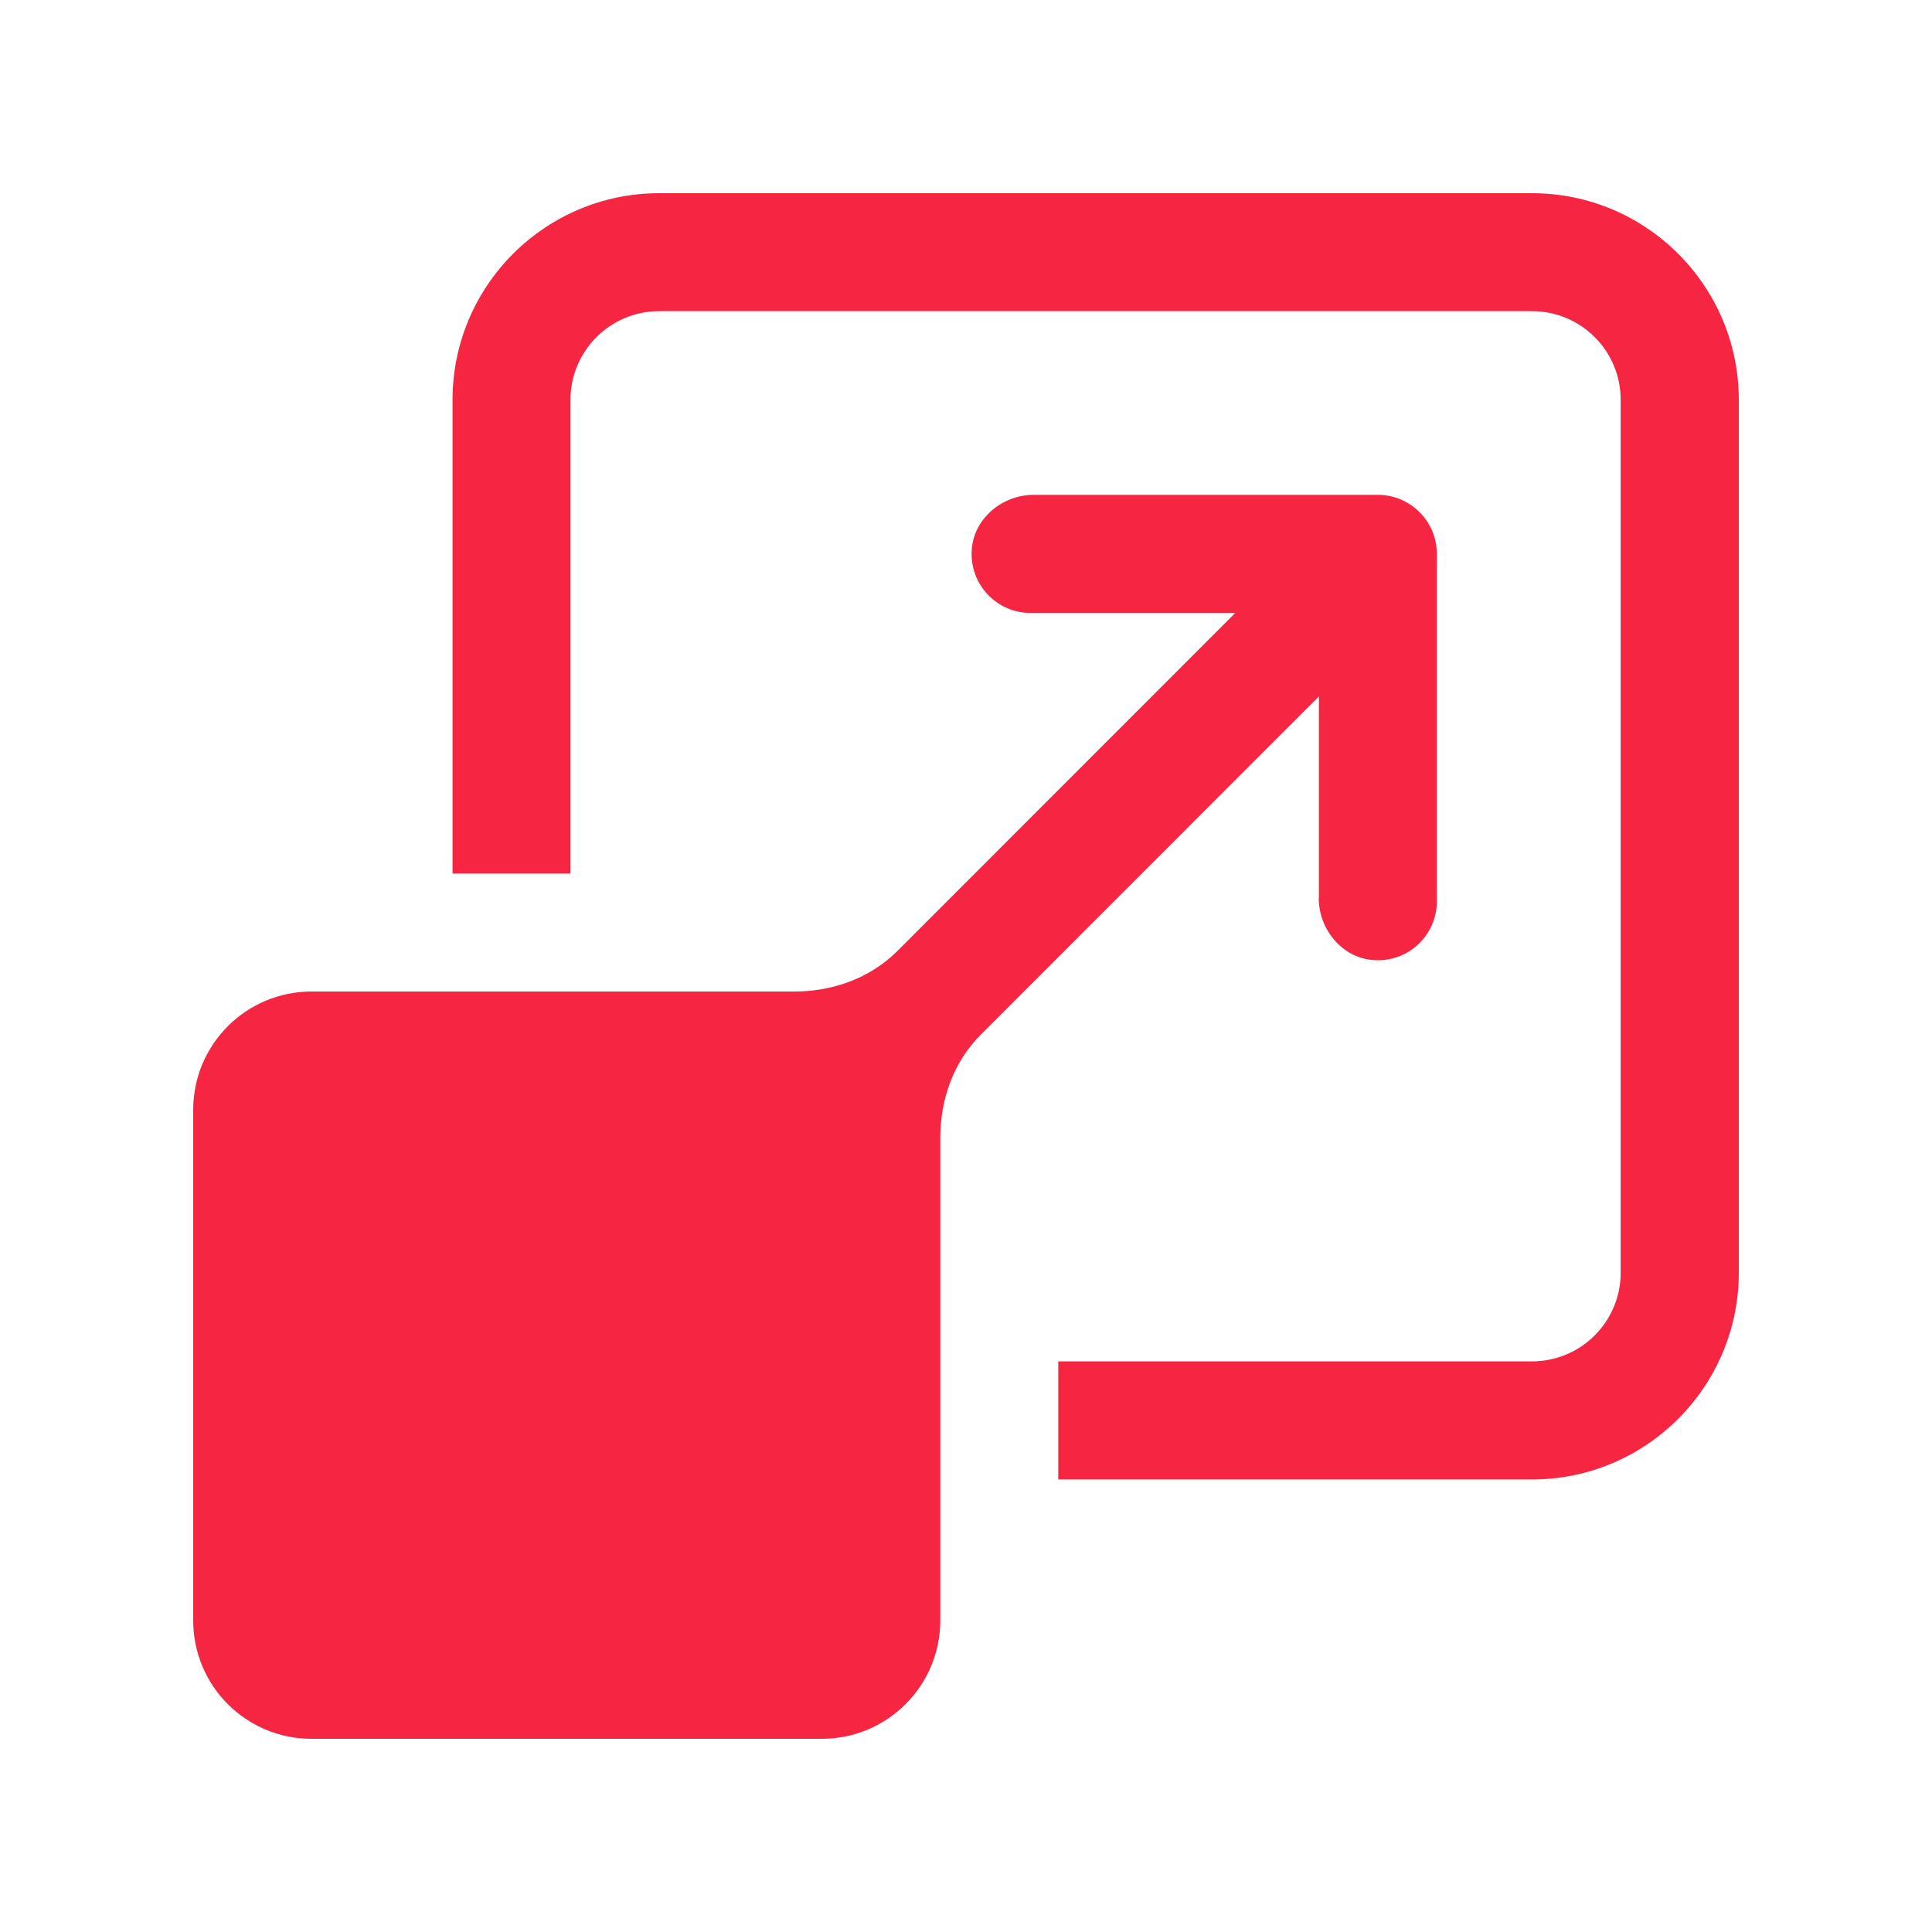 <?xml version="1.0" encoding="UTF-8"?> <svg xmlns="http://www.w3.org/2000/svg" xmlns:xlink="http://www.w3.org/1999/xlink" width="500" zoomAndPan="magnify" viewBox="0 0 375 375" height="500" preserveAspectRatio="xMidYMid meet" version="1.0"><defs><clipPath id="0dae931956"><path d="M 37.5 96 L 279 96 L 279 337.5 L 37.5 337.5 Z M 37.5 96 " clip-rule="nonzero"></path></clipPath><clipPath id="99844beaeb"><path d="M 87 37.5 L 337.5 37.5 L 337.5 288 L 87 288 Z M 87 37.5 " clip-rule="nonzero"></path></clipPath></defs><g clip-path="url(#0dae931956)"><path fill="#f62642" d="M 255.965 174.301 C 255.965 180.488 260.637 186.078 266.828 186.363 C 273.426 186.742 278.891 181.469 278.891 174.93 L 278.891 107.512 C 278.891 101.164 273.742 96.047 267.426 96.047 L 200.668 96.047 C 194.48 96.047 188.891 100.723 188.605 106.91 C 188.258 113.512 193.5 118.973 200.035 118.973 L 239.762 118.973 L 174.207 184.562 C 168.836 189.93 161.512 192.488 153.965 192.457 L 60.457 192.457 C 47.793 192.457 37.5 202.723 37.5 215.414 L 37.5 314.543 C 37.5 327.207 47.762 337.5 60.457 337.5 L 159.52 337.5 C 172.215 337.5 182.512 327.207 182.512 314.512 L 182.512 221.004 C 182.48 213.457 185.035 206.133 190.406 200.793 L 255.996 135.172 L 255.996 174.301 Z M 255.965 174.301 " fill-opacity="1" fill-rule="nonzero"></path></g><g clip-path="url(#99844beaeb)"><path fill="#f62642" d="M 297.363 37.5 L 127.941 37.5 C 105.836 37.5 87.836 55.469 87.836 77.605 L 87.836 169.562 L 110.73 169.562 L 110.73 77.605 C 110.73 68.102 118.438 60.395 127.941 60.395 L 297.363 60.395 C 306.867 60.395 314.574 68.102 314.574 77.605 L 314.574 247.027 C 314.574 256.531 306.867 264.238 297.363 264.238 L 205.406 264.238 L 205.406 287.164 L 297.363 287.164 C 319.5 287.164 337.5 269.164 337.5 247.027 L 337.5 77.605 C 337.5 55.469 319.5 37.5 297.363 37.5 Z M 297.363 37.5 " fill-opacity="1" fill-rule="nonzero"></path></g></svg> 